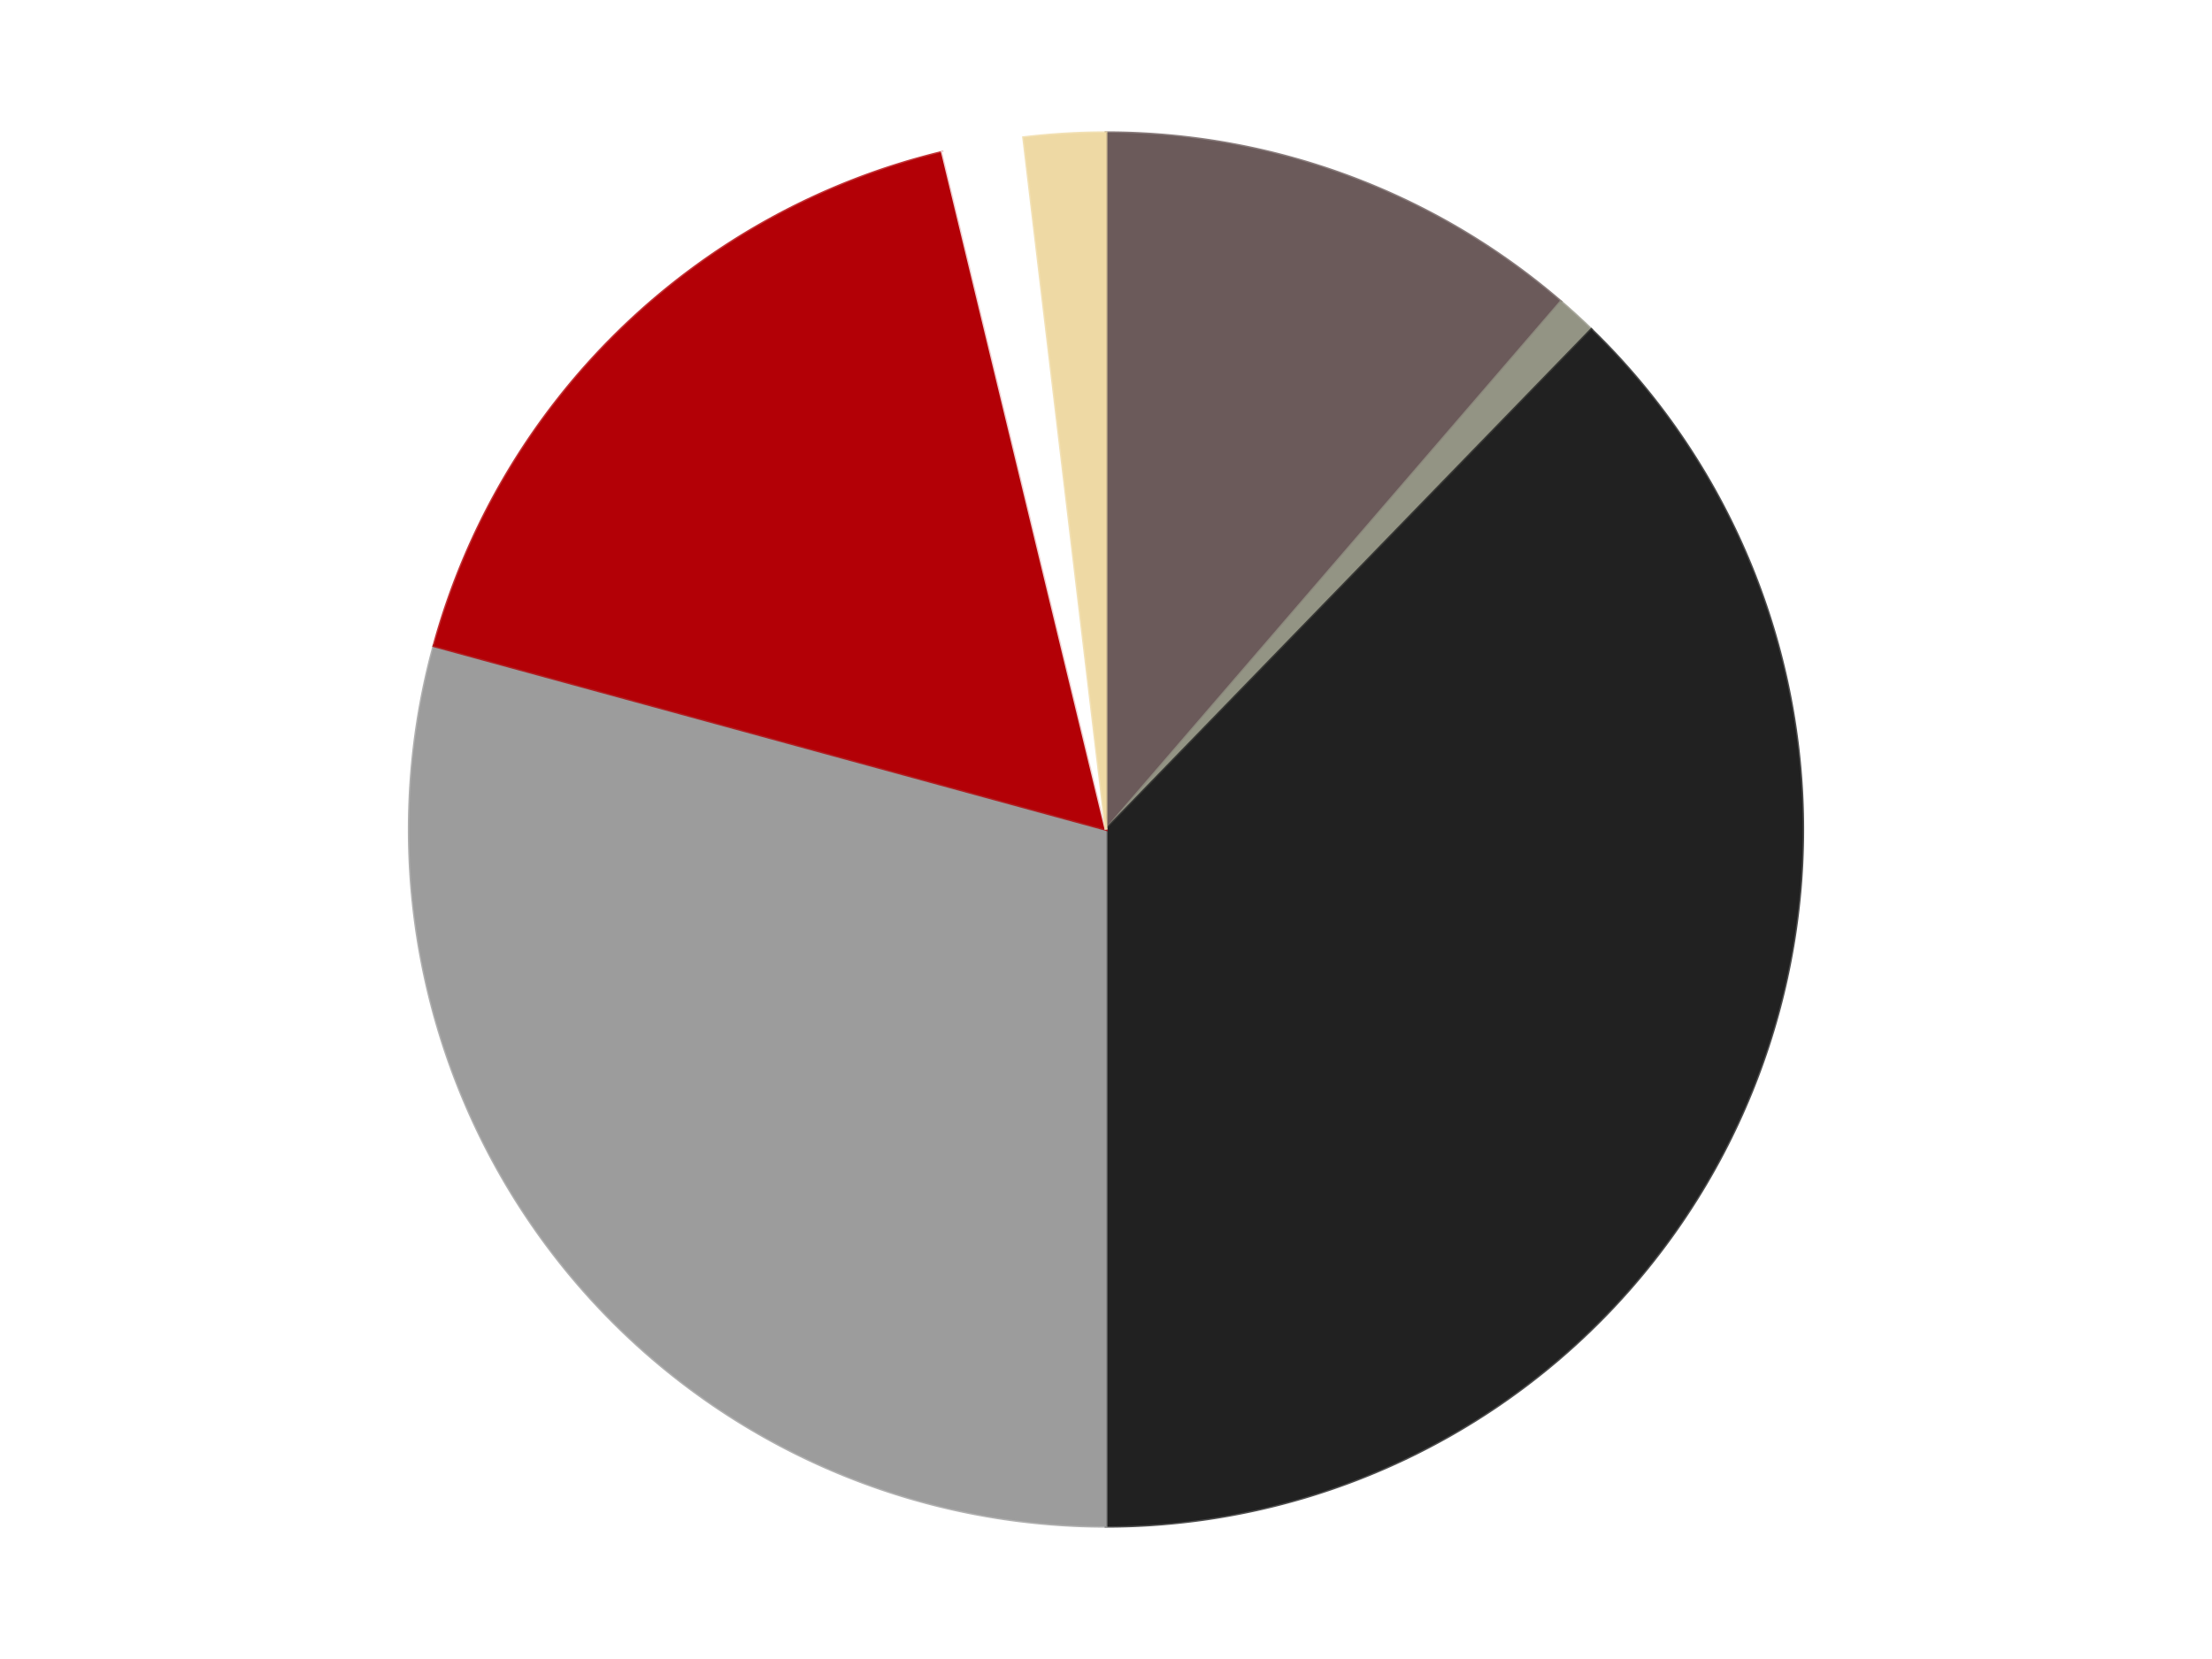 <?xml version='1.0' encoding='utf-8'?>
<svg xmlns="http://www.w3.org/2000/svg" xmlns:xlink="http://www.w3.org/1999/xlink" id="chart-00f296b4-ab1c-4e3d-9c6f-619a0c95e0f6" class="pygal-chart" viewBox="0 0 800 600"><!--Generated with pygal 3.0.4 (lxml) ©Kozea 2012-2016 on 2024-07-06--><!--http://pygal.org--><!--http://github.com/Kozea/pygal--><defs><style type="text/css">#chart-00f296b4-ab1c-4e3d-9c6f-619a0c95e0f6{-webkit-user-select:none;-webkit-font-smoothing:antialiased;font-family:Consolas,"Liberation Mono",Menlo,Courier,monospace}#chart-00f296b4-ab1c-4e3d-9c6f-619a0c95e0f6 .title{font-family:Consolas,"Liberation Mono",Menlo,Courier,monospace;font-size:16px}#chart-00f296b4-ab1c-4e3d-9c6f-619a0c95e0f6 .legends .legend text{font-family:Consolas,"Liberation Mono",Menlo,Courier,monospace;font-size:14px}#chart-00f296b4-ab1c-4e3d-9c6f-619a0c95e0f6 .axis text{font-family:Consolas,"Liberation Mono",Menlo,Courier,monospace;font-size:10px}#chart-00f296b4-ab1c-4e3d-9c6f-619a0c95e0f6 .axis text.major{font-family:Consolas,"Liberation Mono",Menlo,Courier,monospace;font-size:10px}#chart-00f296b4-ab1c-4e3d-9c6f-619a0c95e0f6 .text-overlay text.value{font-family:Consolas,"Liberation Mono",Menlo,Courier,monospace;font-size:16px}#chart-00f296b4-ab1c-4e3d-9c6f-619a0c95e0f6 .text-overlay text.label{font-family:Consolas,"Liberation Mono",Menlo,Courier,monospace;font-size:10px}#chart-00f296b4-ab1c-4e3d-9c6f-619a0c95e0f6 .tooltip{font-family:Consolas,"Liberation Mono",Menlo,Courier,monospace;font-size:14px}#chart-00f296b4-ab1c-4e3d-9c6f-619a0c95e0f6 text.no_data{font-family:Consolas,"Liberation Mono",Menlo,Courier,monospace;font-size:64px}
#chart-00f296b4-ab1c-4e3d-9c6f-619a0c95e0f6{background-color:transparent}#chart-00f296b4-ab1c-4e3d-9c6f-619a0c95e0f6 path,#chart-00f296b4-ab1c-4e3d-9c6f-619a0c95e0f6 line,#chart-00f296b4-ab1c-4e3d-9c6f-619a0c95e0f6 rect,#chart-00f296b4-ab1c-4e3d-9c6f-619a0c95e0f6 circle{-webkit-transition:150ms;-moz-transition:150ms;transition:150ms}#chart-00f296b4-ab1c-4e3d-9c6f-619a0c95e0f6 .graph &gt; .background{fill:transparent}#chart-00f296b4-ab1c-4e3d-9c6f-619a0c95e0f6 .plot &gt; .background{fill:transparent}#chart-00f296b4-ab1c-4e3d-9c6f-619a0c95e0f6 .graph{fill:rgba(0,0,0,.87)}#chart-00f296b4-ab1c-4e3d-9c6f-619a0c95e0f6 text.no_data{fill:rgba(0,0,0,1)}#chart-00f296b4-ab1c-4e3d-9c6f-619a0c95e0f6 .title{fill:rgba(0,0,0,1)}#chart-00f296b4-ab1c-4e3d-9c6f-619a0c95e0f6 .legends .legend text{fill:rgba(0,0,0,.87)}#chart-00f296b4-ab1c-4e3d-9c6f-619a0c95e0f6 .legends .legend:hover text{fill:rgba(0,0,0,1)}#chart-00f296b4-ab1c-4e3d-9c6f-619a0c95e0f6 .axis .line{stroke:rgba(0,0,0,1)}#chart-00f296b4-ab1c-4e3d-9c6f-619a0c95e0f6 .axis .guide.line{stroke:rgba(0,0,0,.54)}#chart-00f296b4-ab1c-4e3d-9c6f-619a0c95e0f6 .axis .major.line{stroke:rgba(0,0,0,.87)}#chart-00f296b4-ab1c-4e3d-9c6f-619a0c95e0f6 .axis text.major{fill:rgba(0,0,0,1)}#chart-00f296b4-ab1c-4e3d-9c6f-619a0c95e0f6 .axis.y .guides:hover .guide.line,#chart-00f296b4-ab1c-4e3d-9c6f-619a0c95e0f6 .line-graph .axis.x .guides:hover .guide.line,#chart-00f296b4-ab1c-4e3d-9c6f-619a0c95e0f6 .stackedline-graph .axis.x .guides:hover .guide.line,#chart-00f296b4-ab1c-4e3d-9c6f-619a0c95e0f6 .xy-graph .axis.x .guides:hover .guide.line{stroke:rgba(0,0,0,1)}#chart-00f296b4-ab1c-4e3d-9c6f-619a0c95e0f6 .axis .guides:hover text{fill:rgba(0,0,0,1)}#chart-00f296b4-ab1c-4e3d-9c6f-619a0c95e0f6 .reactive{fill-opacity:1.0;stroke-opacity:.8;stroke-width:1}#chart-00f296b4-ab1c-4e3d-9c6f-619a0c95e0f6 .ci{stroke:rgba(0,0,0,.87)}#chart-00f296b4-ab1c-4e3d-9c6f-619a0c95e0f6 .reactive.active,#chart-00f296b4-ab1c-4e3d-9c6f-619a0c95e0f6 .active .reactive{fill-opacity:0.6;stroke-opacity:.9;stroke-width:4}#chart-00f296b4-ab1c-4e3d-9c6f-619a0c95e0f6 .ci .reactive.active{stroke-width:1.5}#chart-00f296b4-ab1c-4e3d-9c6f-619a0c95e0f6 .series text{fill:rgba(0,0,0,1)}#chart-00f296b4-ab1c-4e3d-9c6f-619a0c95e0f6 .tooltip rect{fill:transparent;stroke:rgba(0,0,0,1);-webkit-transition:opacity 150ms;-moz-transition:opacity 150ms;transition:opacity 150ms}#chart-00f296b4-ab1c-4e3d-9c6f-619a0c95e0f6 .tooltip .label{fill:rgba(0,0,0,.87)}#chart-00f296b4-ab1c-4e3d-9c6f-619a0c95e0f6 .tooltip .label{fill:rgba(0,0,0,.87)}#chart-00f296b4-ab1c-4e3d-9c6f-619a0c95e0f6 .tooltip .legend{font-size:.8em;fill:rgba(0,0,0,.54)}#chart-00f296b4-ab1c-4e3d-9c6f-619a0c95e0f6 .tooltip .x_label{font-size:.6em;fill:rgba(0,0,0,1)}#chart-00f296b4-ab1c-4e3d-9c6f-619a0c95e0f6 .tooltip .xlink{font-size:.5em;text-decoration:underline}#chart-00f296b4-ab1c-4e3d-9c6f-619a0c95e0f6 .tooltip .value{font-size:1.5em}#chart-00f296b4-ab1c-4e3d-9c6f-619a0c95e0f6 .bound{font-size:.5em}#chart-00f296b4-ab1c-4e3d-9c6f-619a0c95e0f6 .max-value{font-size:.75em;fill:rgba(0,0,0,.54)}#chart-00f296b4-ab1c-4e3d-9c6f-619a0c95e0f6 .map-element{fill:transparent;stroke:rgba(0,0,0,.54) !important}#chart-00f296b4-ab1c-4e3d-9c6f-619a0c95e0f6 .map-element .reactive{fill-opacity:inherit;stroke-opacity:inherit}#chart-00f296b4-ab1c-4e3d-9c6f-619a0c95e0f6 .color-0,#chart-00f296b4-ab1c-4e3d-9c6f-619a0c95e0f6 .color-0 a:visited{stroke:#F44336;fill:#F44336}#chart-00f296b4-ab1c-4e3d-9c6f-619a0c95e0f6 .color-1,#chart-00f296b4-ab1c-4e3d-9c6f-619a0c95e0f6 .color-1 a:visited{stroke:#3F51B5;fill:#3F51B5}#chart-00f296b4-ab1c-4e3d-9c6f-619a0c95e0f6 .color-2,#chart-00f296b4-ab1c-4e3d-9c6f-619a0c95e0f6 .color-2 a:visited{stroke:#009688;fill:#009688}#chart-00f296b4-ab1c-4e3d-9c6f-619a0c95e0f6 .color-3,#chart-00f296b4-ab1c-4e3d-9c6f-619a0c95e0f6 .color-3 a:visited{stroke:#FFC107;fill:#FFC107}#chart-00f296b4-ab1c-4e3d-9c6f-619a0c95e0f6 .color-4,#chart-00f296b4-ab1c-4e3d-9c6f-619a0c95e0f6 .color-4 a:visited{stroke:#FF5722;fill:#FF5722}#chart-00f296b4-ab1c-4e3d-9c6f-619a0c95e0f6 .color-5,#chart-00f296b4-ab1c-4e3d-9c6f-619a0c95e0f6 .color-5 a:visited{stroke:#9C27B0;fill:#9C27B0}#chart-00f296b4-ab1c-4e3d-9c6f-619a0c95e0f6 .color-6,#chart-00f296b4-ab1c-4e3d-9c6f-619a0c95e0f6 .color-6 a:visited{stroke:#03A9F4;fill:#03A9F4}#chart-00f296b4-ab1c-4e3d-9c6f-619a0c95e0f6 .text-overlay .color-0 text{fill:black}#chart-00f296b4-ab1c-4e3d-9c6f-619a0c95e0f6 .text-overlay .color-1 text{fill:black}#chart-00f296b4-ab1c-4e3d-9c6f-619a0c95e0f6 .text-overlay .color-2 text{fill:black}#chart-00f296b4-ab1c-4e3d-9c6f-619a0c95e0f6 .text-overlay .color-3 text{fill:black}#chart-00f296b4-ab1c-4e3d-9c6f-619a0c95e0f6 .text-overlay .color-4 text{fill:black}#chart-00f296b4-ab1c-4e3d-9c6f-619a0c95e0f6 .text-overlay .color-5 text{fill:black}#chart-00f296b4-ab1c-4e3d-9c6f-619a0c95e0f6 .text-overlay .color-6 text{fill:black}
#chart-00f296b4-ab1c-4e3d-9c6f-619a0c95e0f6 text.no_data{text-anchor:middle}#chart-00f296b4-ab1c-4e3d-9c6f-619a0c95e0f6 .guide.line{fill:none}#chart-00f296b4-ab1c-4e3d-9c6f-619a0c95e0f6 .centered{text-anchor:middle}#chart-00f296b4-ab1c-4e3d-9c6f-619a0c95e0f6 .title{text-anchor:middle}#chart-00f296b4-ab1c-4e3d-9c6f-619a0c95e0f6 .legends .legend text{fill-opacity:1}#chart-00f296b4-ab1c-4e3d-9c6f-619a0c95e0f6 .axis.x text{text-anchor:middle}#chart-00f296b4-ab1c-4e3d-9c6f-619a0c95e0f6 .axis.x:not(.web) text[transform]{text-anchor:start}#chart-00f296b4-ab1c-4e3d-9c6f-619a0c95e0f6 .axis.x:not(.web) text[transform].backwards{text-anchor:end}#chart-00f296b4-ab1c-4e3d-9c6f-619a0c95e0f6 .axis.y text{text-anchor:end}#chart-00f296b4-ab1c-4e3d-9c6f-619a0c95e0f6 .axis.y text[transform].backwards{text-anchor:start}#chart-00f296b4-ab1c-4e3d-9c6f-619a0c95e0f6 .axis.y2 text{text-anchor:start}#chart-00f296b4-ab1c-4e3d-9c6f-619a0c95e0f6 .axis.y2 text[transform].backwards{text-anchor:end}#chart-00f296b4-ab1c-4e3d-9c6f-619a0c95e0f6 .axis .guide.line{stroke-dasharray:4,4;stroke:black}#chart-00f296b4-ab1c-4e3d-9c6f-619a0c95e0f6 .axis .major.guide.line{stroke-dasharray:6,6;stroke:black}#chart-00f296b4-ab1c-4e3d-9c6f-619a0c95e0f6 .horizontal .axis.y .guide.line,#chart-00f296b4-ab1c-4e3d-9c6f-619a0c95e0f6 .horizontal .axis.y2 .guide.line,#chart-00f296b4-ab1c-4e3d-9c6f-619a0c95e0f6 .vertical .axis.x .guide.line{opacity:0}#chart-00f296b4-ab1c-4e3d-9c6f-619a0c95e0f6 .horizontal .axis.always_show .guide.line,#chart-00f296b4-ab1c-4e3d-9c6f-619a0c95e0f6 .vertical .axis.always_show .guide.line{opacity:1 !important}#chart-00f296b4-ab1c-4e3d-9c6f-619a0c95e0f6 .axis.y .guides:hover .guide.line,#chart-00f296b4-ab1c-4e3d-9c6f-619a0c95e0f6 .axis.y2 .guides:hover .guide.line,#chart-00f296b4-ab1c-4e3d-9c6f-619a0c95e0f6 .axis.x .guides:hover .guide.line{opacity:1}#chart-00f296b4-ab1c-4e3d-9c6f-619a0c95e0f6 .axis .guides:hover text{opacity:1}#chart-00f296b4-ab1c-4e3d-9c6f-619a0c95e0f6 .nofill{fill:none}#chart-00f296b4-ab1c-4e3d-9c6f-619a0c95e0f6 .subtle-fill{fill-opacity:.2}#chart-00f296b4-ab1c-4e3d-9c6f-619a0c95e0f6 .dot{stroke-width:1px;fill-opacity:1;stroke-opacity:1}#chart-00f296b4-ab1c-4e3d-9c6f-619a0c95e0f6 .dot.active{stroke-width:5px}#chart-00f296b4-ab1c-4e3d-9c6f-619a0c95e0f6 .dot.negative{fill:transparent}#chart-00f296b4-ab1c-4e3d-9c6f-619a0c95e0f6 text,#chart-00f296b4-ab1c-4e3d-9c6f-619a0c95e0f6 tspan{stroke:none !important}#chart-00f296b4-ab1c-4e3d-9c6f-619a0c95e0f6 .series text.active{opacity:1}#chart-00f296b4-ab1c-4e3d-9c6f-619a0c95e0f6 .tooltip rect{fill-opacity:.95;stroke-width:.5}#chart-00f296b4-ab1c-4e3d-9c6f-619a0c95e0f6 .tooltip text{fill-opacity:1}#chart-00f296b4-ab1c-4e3d-9c6f-619a0c95e0f6 .showable{visibility:hidden}#chart-00f296b4-ab1c-4e3d-9c6f-619a0c95e0f6 .showable.shown{visibility:visible}#chart-00f296b4-ab1c-4e3d-9c6f-619a0c95e0f6 .gauge-background{fill:rgba(229,229,229,1);stroke:none}#chart-00f296b4-ab1c-4e3d-9c6f-619a0c95e0f6 .bg-lines{stroke:transparent;stroke-width:2px}</style><script type="text/javascript">window.pygal = window.pygal || {};window.pygal.config = window.pygal.config || {};window.pygal.config['00f296b4-ab1c-4e3d-9c6f-619a0c95e0f6'] = {"allow_interruptions": false, "box_mode": "extremes", "classes": ["pygal-chart"], "css": ["file://style.css", "file://graph.css"], "defs": [], "disable_xml_declaration": false, "dots_size": 2.5, "dynamic_print_values": false, "explicit_size": false, "fill": false, "force_uri_protocol": "https", "formatter": null, "half_pie": false, "height": 600, "include_x_axis": false, "inner_radius": 0, "interpolate": null, "interpolation_parameters": {}, "interpolation_precision": 250, "inverse_y_axis": false, "js": ["//kozea.github.io/pygal.js/2.0.x/pygal-tooltips.min.js"], "legend_at_bottom": false, "legend_at_bottom_columns": null, "legend_box_size": 12, "logarithmic": false, "margin": 20, "margin_bottom": null, "margin_left": null, "margin_right": null, "margin_top": null, "max_scale": 16, "min_scale": 4, "missing_value_fill_truncation": "x", "no_data_text": "No data", "no_prefix": false, "order_min": null, "pretty_print": false, "print_labels": false, "print_values": false, "print_values_position": "center", "print_zeroes": true, "range": null, "rounded_bars": null, "secondary_range": null, "show_dots": true, "show_legend": false, "show_minor_x_labels": true, "show_minor_y_labels": true, "show_only_major_dots": false, "show_x_guides": false, "show_x_labels": true, "show_y_guides": true, "show_y_labels": true, "spacing": 10, "stack_from_top": false, "strict": false, "stroke": true, "stroke_style": null, "style": {"background": "transparent", "ci_colors": [], "colors": ["#F44336", "#3F51B5", "#009688", "#FFC107", "#FF5722", "#9C27B0", "#03A9F4", "#8BC34A", "#FF9800", "#E91E63", "#2196F3", "#4CAF50", "#FFEB3B", "#673AB7", "#00BCD4", "#CDDC39", "#9E9E9E", "#607D8B"], "dot_opacity": "1", "font_family": "Consolas, \"Liberation Mono\", Menlo, Courier, monospace", "foreground": "rgba(0, 0, 0, .87)", "foreground_strong": "rgba(0, 0, 0, 1)", "foreground_subtle": "rgba(0, 0, 0, .54)", "guide_stroke_color": "black", "guide_stroke_dasharray": "4,4", "label_font_family": "Consolas, \"Liberation Mono\", Menlo, Courier, monospace", "label_font_size": 10, "legend_font_family": "Consolas, \"Liberation Mono\", Menlo, Courier, monospace", "legend_font_size": 14, "major_guide_stroke_color": "black", "major_guide_stroke_dasharray": "6,6", "major_label_font_family": "Consolas, \"Liberation Mono\", Menlo, Courier, monospace", "major_label_font_size": 10, "no_data_font_family": "Consolas, \"Liberation Mono\", Menlo, Courier, monospace", "no_data_font_size": 64, "opacity": "1.0", "opacity_hover": "0.6", "plot_background": "transparent", "stroke_opacity": ".8", "stroke_opacity_hover": ".9", "stroke_width": "1", "stroke_width_hover": "4", "title_font_family": "Consolas, \"Liberation Mono\", Menlo, Courier, monospace", "title_font_size": 16, "tooltip_font_family": "Consolas, \"Liberation Mono\", Menlo, Courier, monospace", "tooltip_font_size": 14, "transition": "150ms", "value_background": "rgba(229, 229, 229, 1)", "value_colors": [], "value_font_family": "Consolas, \"Liberation Mono\", Menlo, Courier, monospace", "value_font_size": 16, "value_label_font_family": "Consolas, \"Liberation Mono\", Menlo, Courier, monospace", "value_label_font_size": 10}, "title": null, "tooltip_border_radius": 0, "tooltip_fancy_mode": true, "truncate_label": null, "truncate_legend": null, "width": 800, "x_label_rotation": 0, "x_labels": null, "x_labels_major": null, "x_labels_major_count": null, "x_labels_major_every": null, "x_title": null, "xrange": null, "y_label_rotation": 0, "y_labels": null, "y_labels_major": null, "y_labels_major_count": null, "y_labels_major_every": null, "y_title": null, "zero": 0, "legends": ["Dark Gray", "Trans-Black", "Black", "Light Gray", "Red", "White", "Tan"]}</script><script type="text/javascript" xlink:href="https://kozea.github.io/pygal.js/2.0.x/pygal-tooltips.min.js"/></defs><title>Pygal</title><g class="graph pie-graph vertical"><rect x="0" y="0" width="800" height="600" class="background"/><g transform="translate(20, 20)" class="plot"><rect x="0" y="0" width="760" height="560" class="background"/><g class="series serie-0 color-0"><g class="slices"><g class="slice" style="fill: #6B5A5A; stroke: #6B5A5A"><path d="M380 28 A252 252 0 0 1 544.511 89.107 L380 280 A0 0 0 0 0 380 280 z" class="slice reactive tooltip-trigger"/><desc class="value">12</desc><desc class="x centered">423.87340606473424</desc><desc class="y centered">161.88512269710077</desc></g></g></g><g class="series serie-1 color-1"><g class="slices"><g class="slice" style="fill: #939484; stroke: #939484"><path d="M544.511 89.107 A252 252 0 0 1 555.531 99.188 L380 280 A0 0 0 0 0 380 280 z" class="slice reactive tooltip-trigger"/><desc class="value">1</desc><desc class="x centered">465.0478581912945</desc><desc class="y centered">187.03300684074236</desc></g></g></g><g class="series serie-2 color-2"><g class="slices"><g class="slice" style="fill: #212121; stroke: #212121"><path d="M555.531 99.188 A252 252 0 0 1 380 532 L380 280 A0 0 0 0 0 380 280 z" class="slice reactive tooltip-trigger"/><desc class="value">40</desc><desc class="x centered">496.762890536411</desc><desc class="y centered">327.354275346394</desc></g></g></g><g class="series serie-3 color-3"><g class="slices"><g class="slice" style="fill: #9C9C9C; stroke: #9C9C9C"><path d="M380 532 A252 252 0 0 1 136.912 213.576 L380 280 A0 0 0 0 0 380 280 z" class="slice reactive tooltip-trigger"/><desc class="value">31</desc><desc class="x centered">279.84834038191747</desc><desc class="y centered">356.45681837314277</desc></g></g></g><g class="series serie-4 color-4"><g class="slices"><g class="slice" style="fill: #B30006; stroke: #B30006"><path d="M136.912 213.576 A252 252 0 0 1 320.809 35.05 L380 280 A0 0 0 0 0 380 280 z" class="slice reactive tooltip-trigger"/><desc class="value">18</desc><desc class="x centered">292.23457033806244</desc><desc class="y centered">189.59408561241423</desc></g></g></g><g class="series serie-5 color-5"><g class="slices"><g class="slice" style="fill: #FFFFFF; stroke: #FFFFFF"><path d="M320.809 35.05 A252 252 0 0 1 350.195 29.769 L380 280 A0 0 0 0 0 380 280 z" class="slice reactive tooltip-trigger"/><desc class="value">2</desc><desc class="x centered">357.7118253345558</desc><desc class="y centered">155.9869471786028</desc></g></g></g><g class="series serie-6 color-6"><g class="slices"><g class="slice" style="fill: #EED9A4; stroke: #EED9A4"><path d="M350.195 29.769 A252 252 0 0 1 380 28 L380 280 A0 0 0 0 0 380 280 z" class="slice reactive tooltip-trigger"/><desc class="value">2</desc><desc class="x centered">372.535680885392</desc><desc class="y centered">154.22128979769548</desc></g></g></g></g><g class="titles"/><g transform="translate(20, 20)" class="plot overlay"><g class="series serie-0 color-0"/><g class="series serie-1 color-1"/><g class="series serie-2 color-2"/><g class="series serie-3 color-3"/><g class="series serie-4 color-4"/><g class="series serie-5 color-5"/><g class="series serie-6 color-6"/></g><g transform="translate(20, 20)" class="plot text-overlay"><g class="series serie-0 color-0"/><g class="series serie-1 color-1"/><g class="series serie-2 color-2"/><g class="series serie-3 color-3"/><g class="series serie-4 color-4"/><g class="series serie-5 color-5"/><g class="series serie-6 color-6"/></g><g transform="translate(20, 20)" class="plot tooltip-overlay"><g transform="translate(0 0)" style="opacity: 0" class="tooltip"><rect rx="0" ry="0" width="0" height="0" class="tooltip-box"/><g class="text"/></g></g></g></svg>